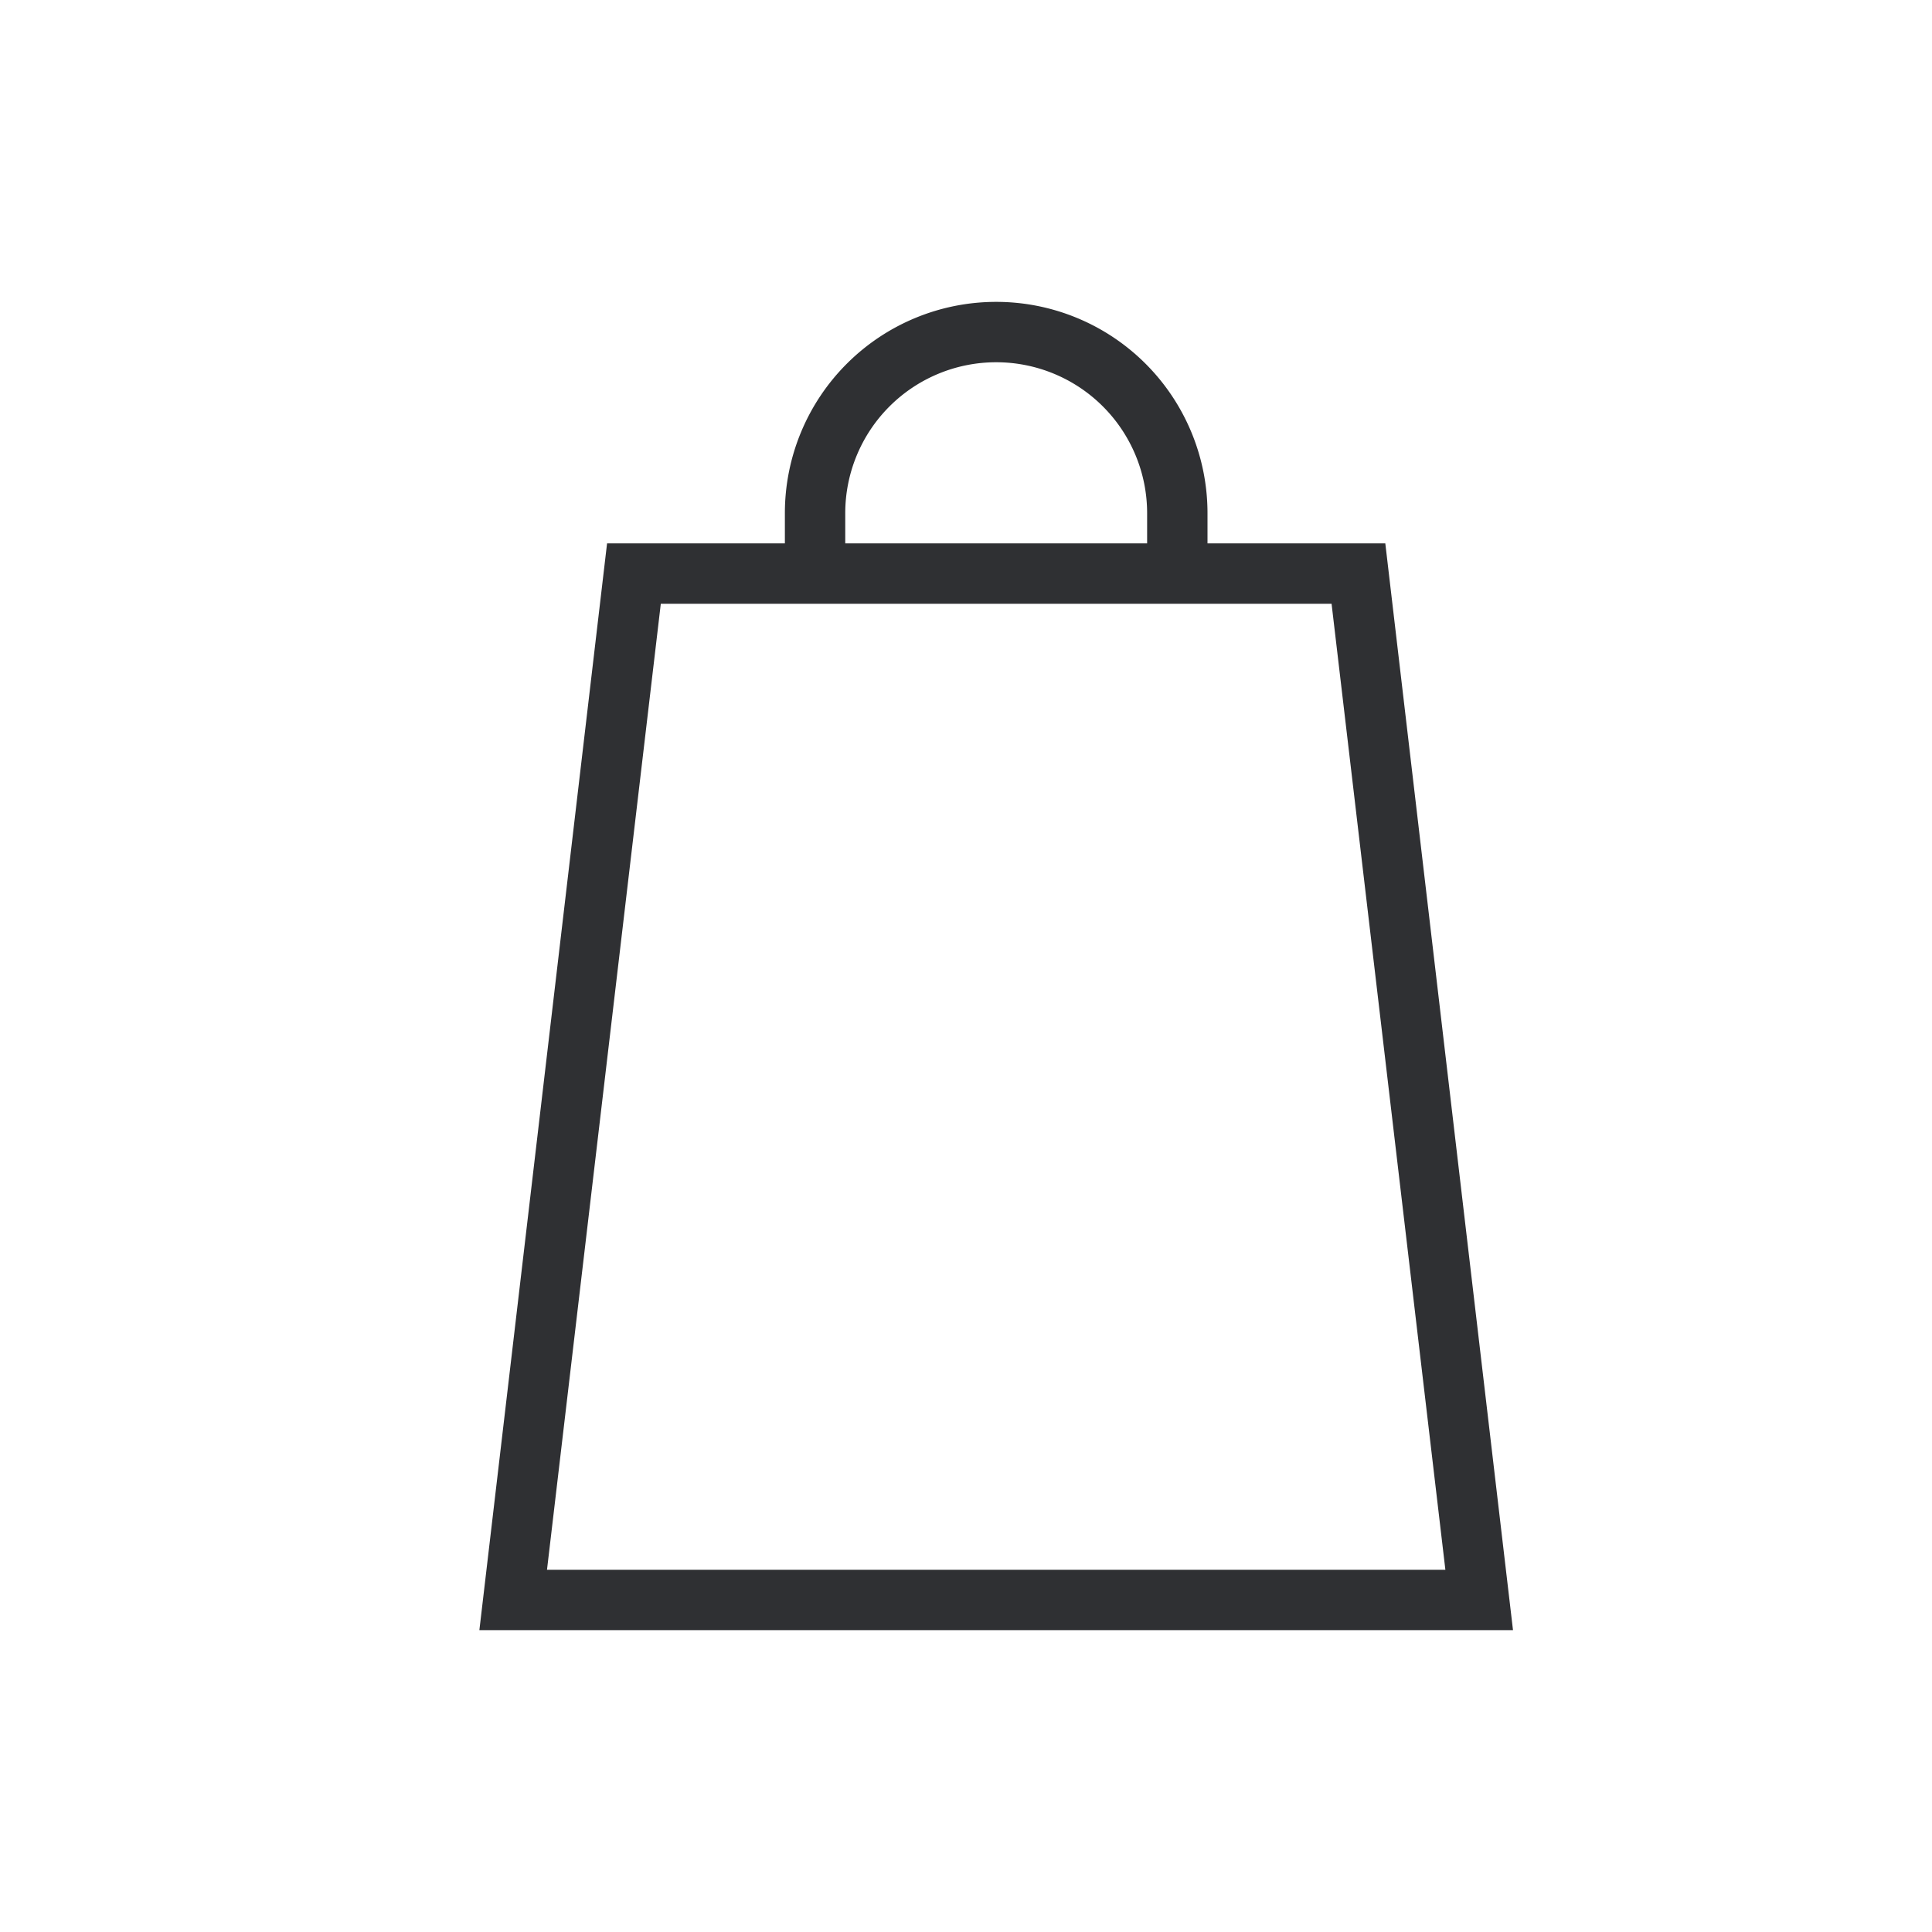 <svg xmlns="http://www.w3.org/2000/svg" viewBox="0 0 64 64"><title>hs-icon-shop</title><g id="hs-icon-shop"><path d="M45.89,18H40V17a7,7,0,0,0-14,0v1H20.11L15.88,54H50.12ZM28,17a5,5,0,0,1,10,0v1H28Zm-6.11,3H44.11l3.77,32H18.12Z" style="fill:#2f3033"/></g></svg>